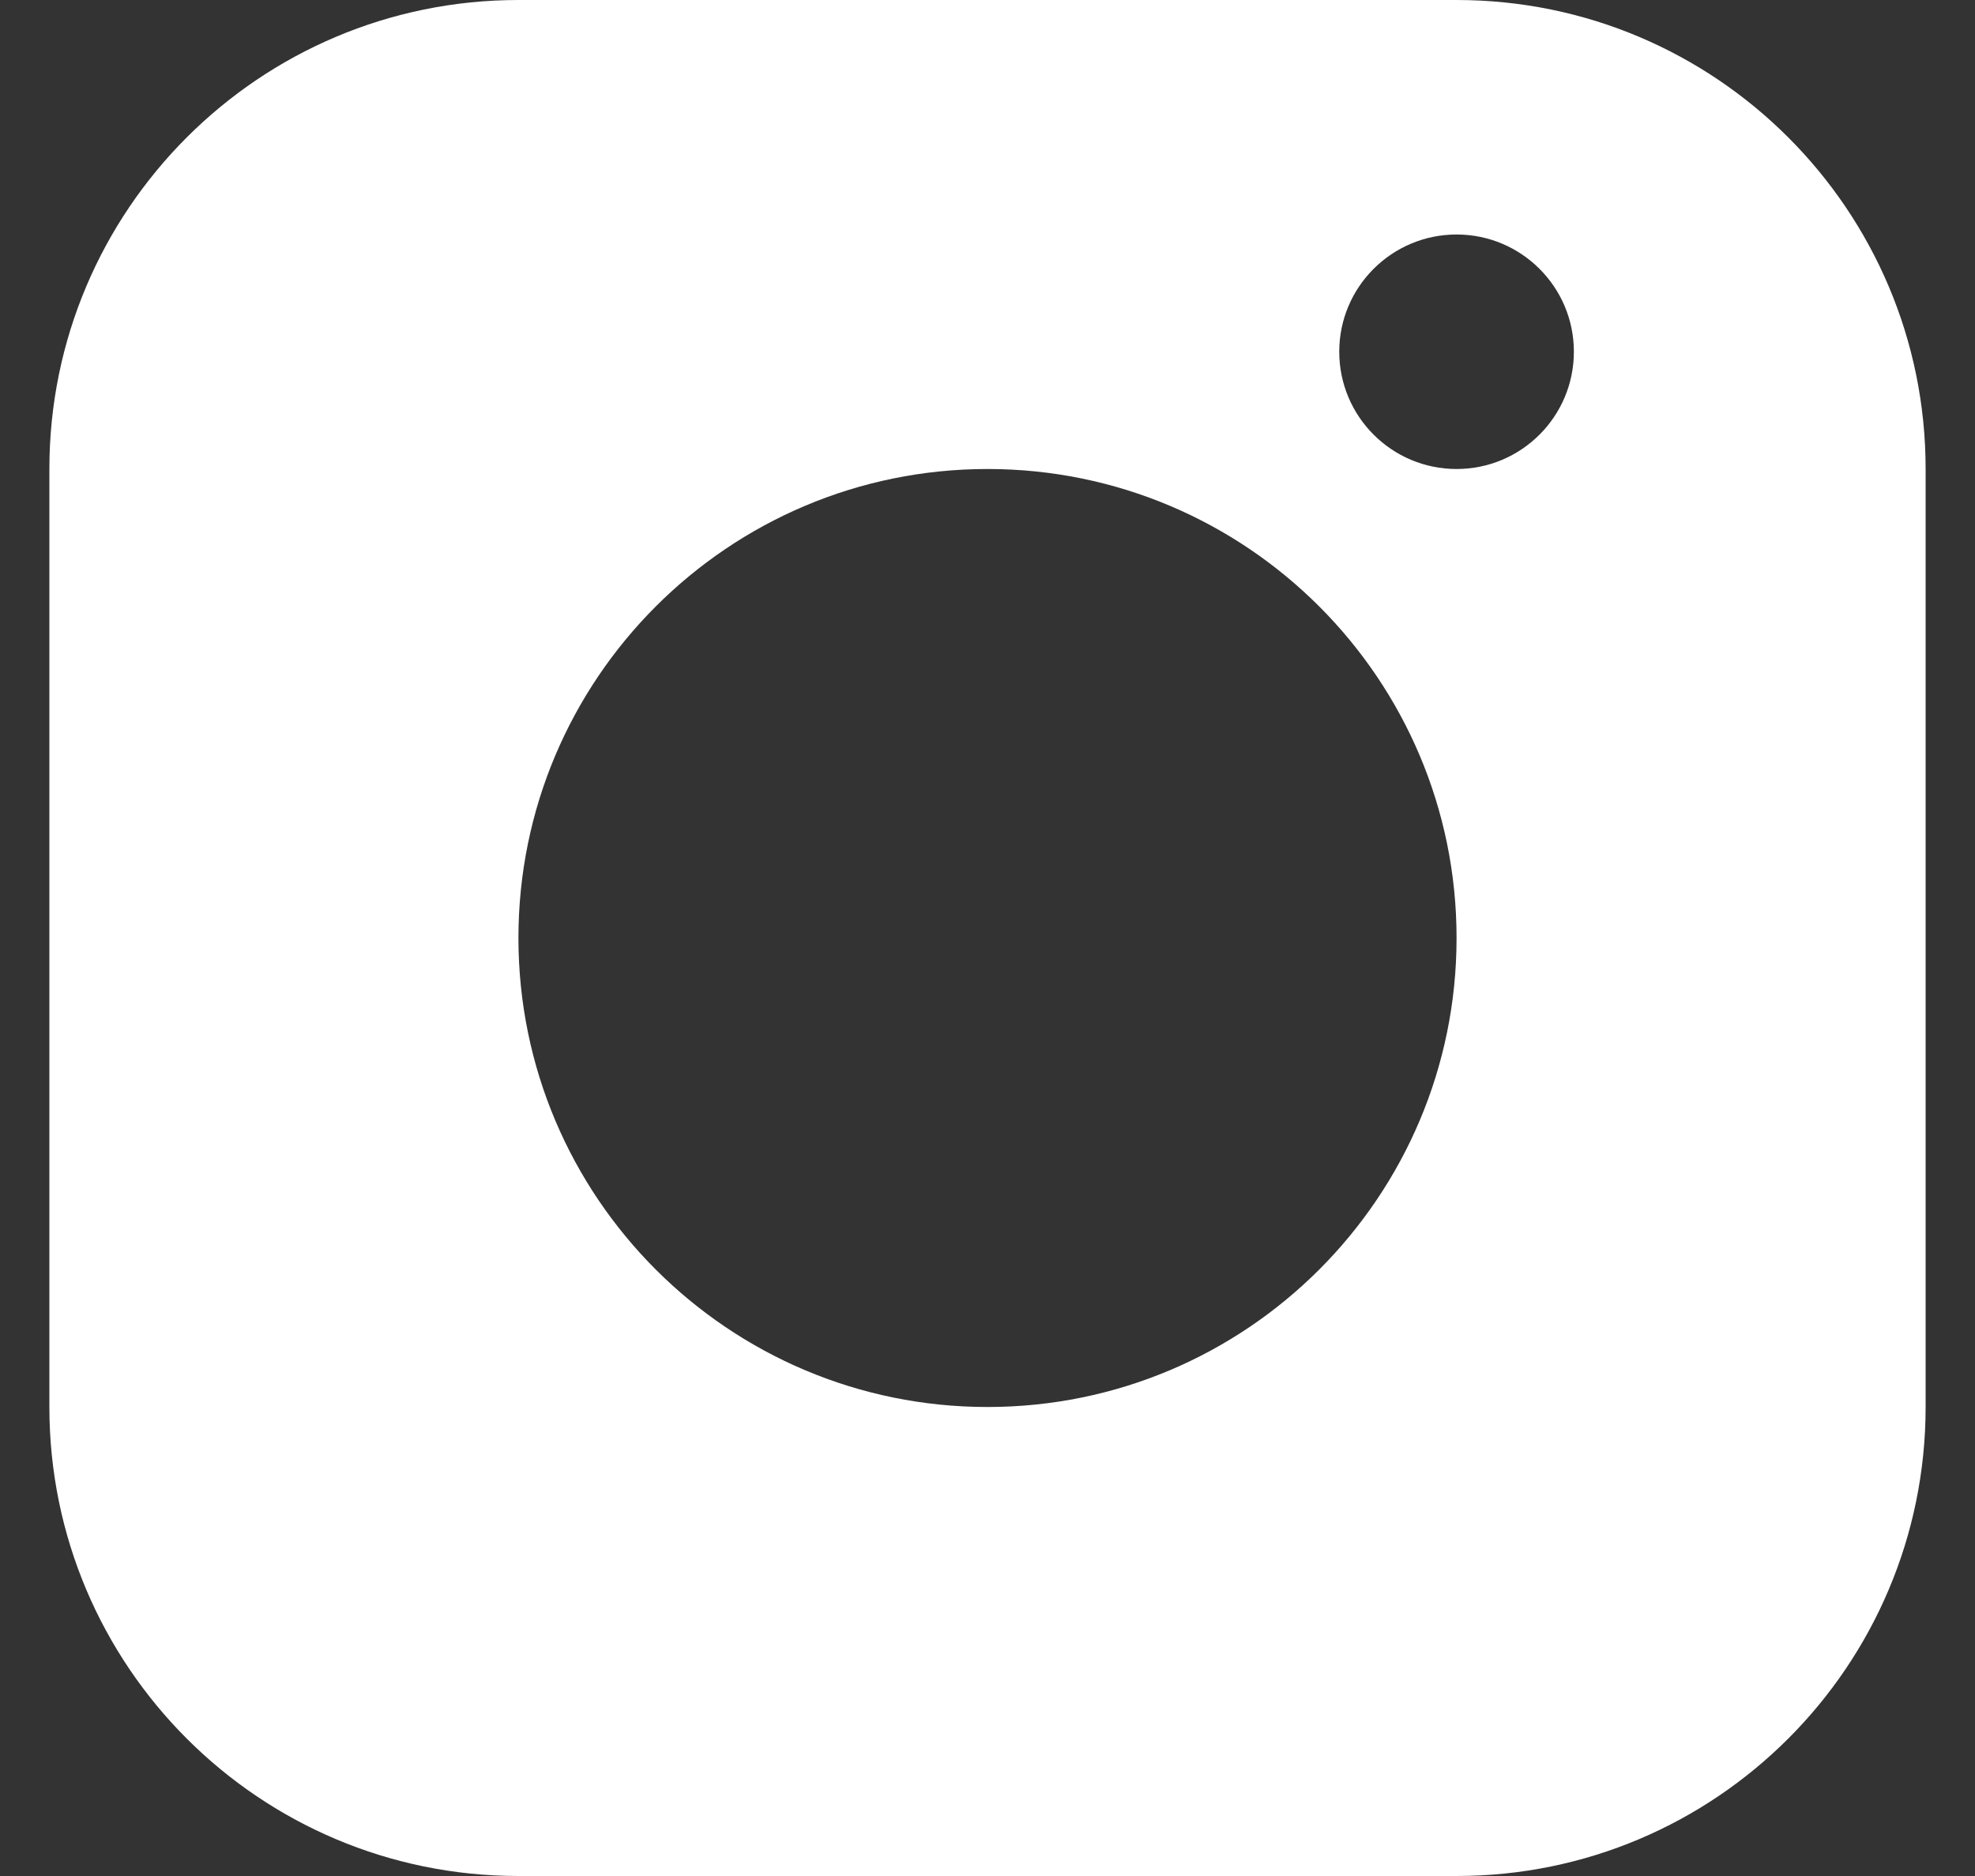 <?xml version="1.0" encoding="UTF-8"?> <svg xmlns="http://www.w3.org/2000/svg" width="20" height="19" viewBox="0 0 20 19" fill="none"><rect x="0" y="0" width="20" height="19" fill="#333333" stroke="none"/> <path fill-rule="evenodd" clip-rule="evenodd" d="M0.5 4.75C0.5 2.127 2.627 0 5.25 0H14.75C17.373 0 19.5 2.127 19.5 4.75V14.25C19.5 16.873 17.373 19 14.75 19H5.25C2.627 19 0.5 16.873 0.5 14.25V4.75ZM14.75 9.5C14.75 12.123 12.623 14.25 10 14.25C7.377 14.25 5.25 12.123 5.25 9.5C5.25 6.877 7.377 4.75 10 4.75C12.623 4.75 14.75 6.877 14.75 9.5ZM14.75 4.75C15.406 4.75 15.938 4.218 15.938 3.562C15.938 2.907 15.406 2.375 14.75 2.375C14.094 2.375 13.562 2.907 13.562 3.562C13.562 4.218 14.094 4.75 14.75 4.75Z" fill="white"></path> </svg> 